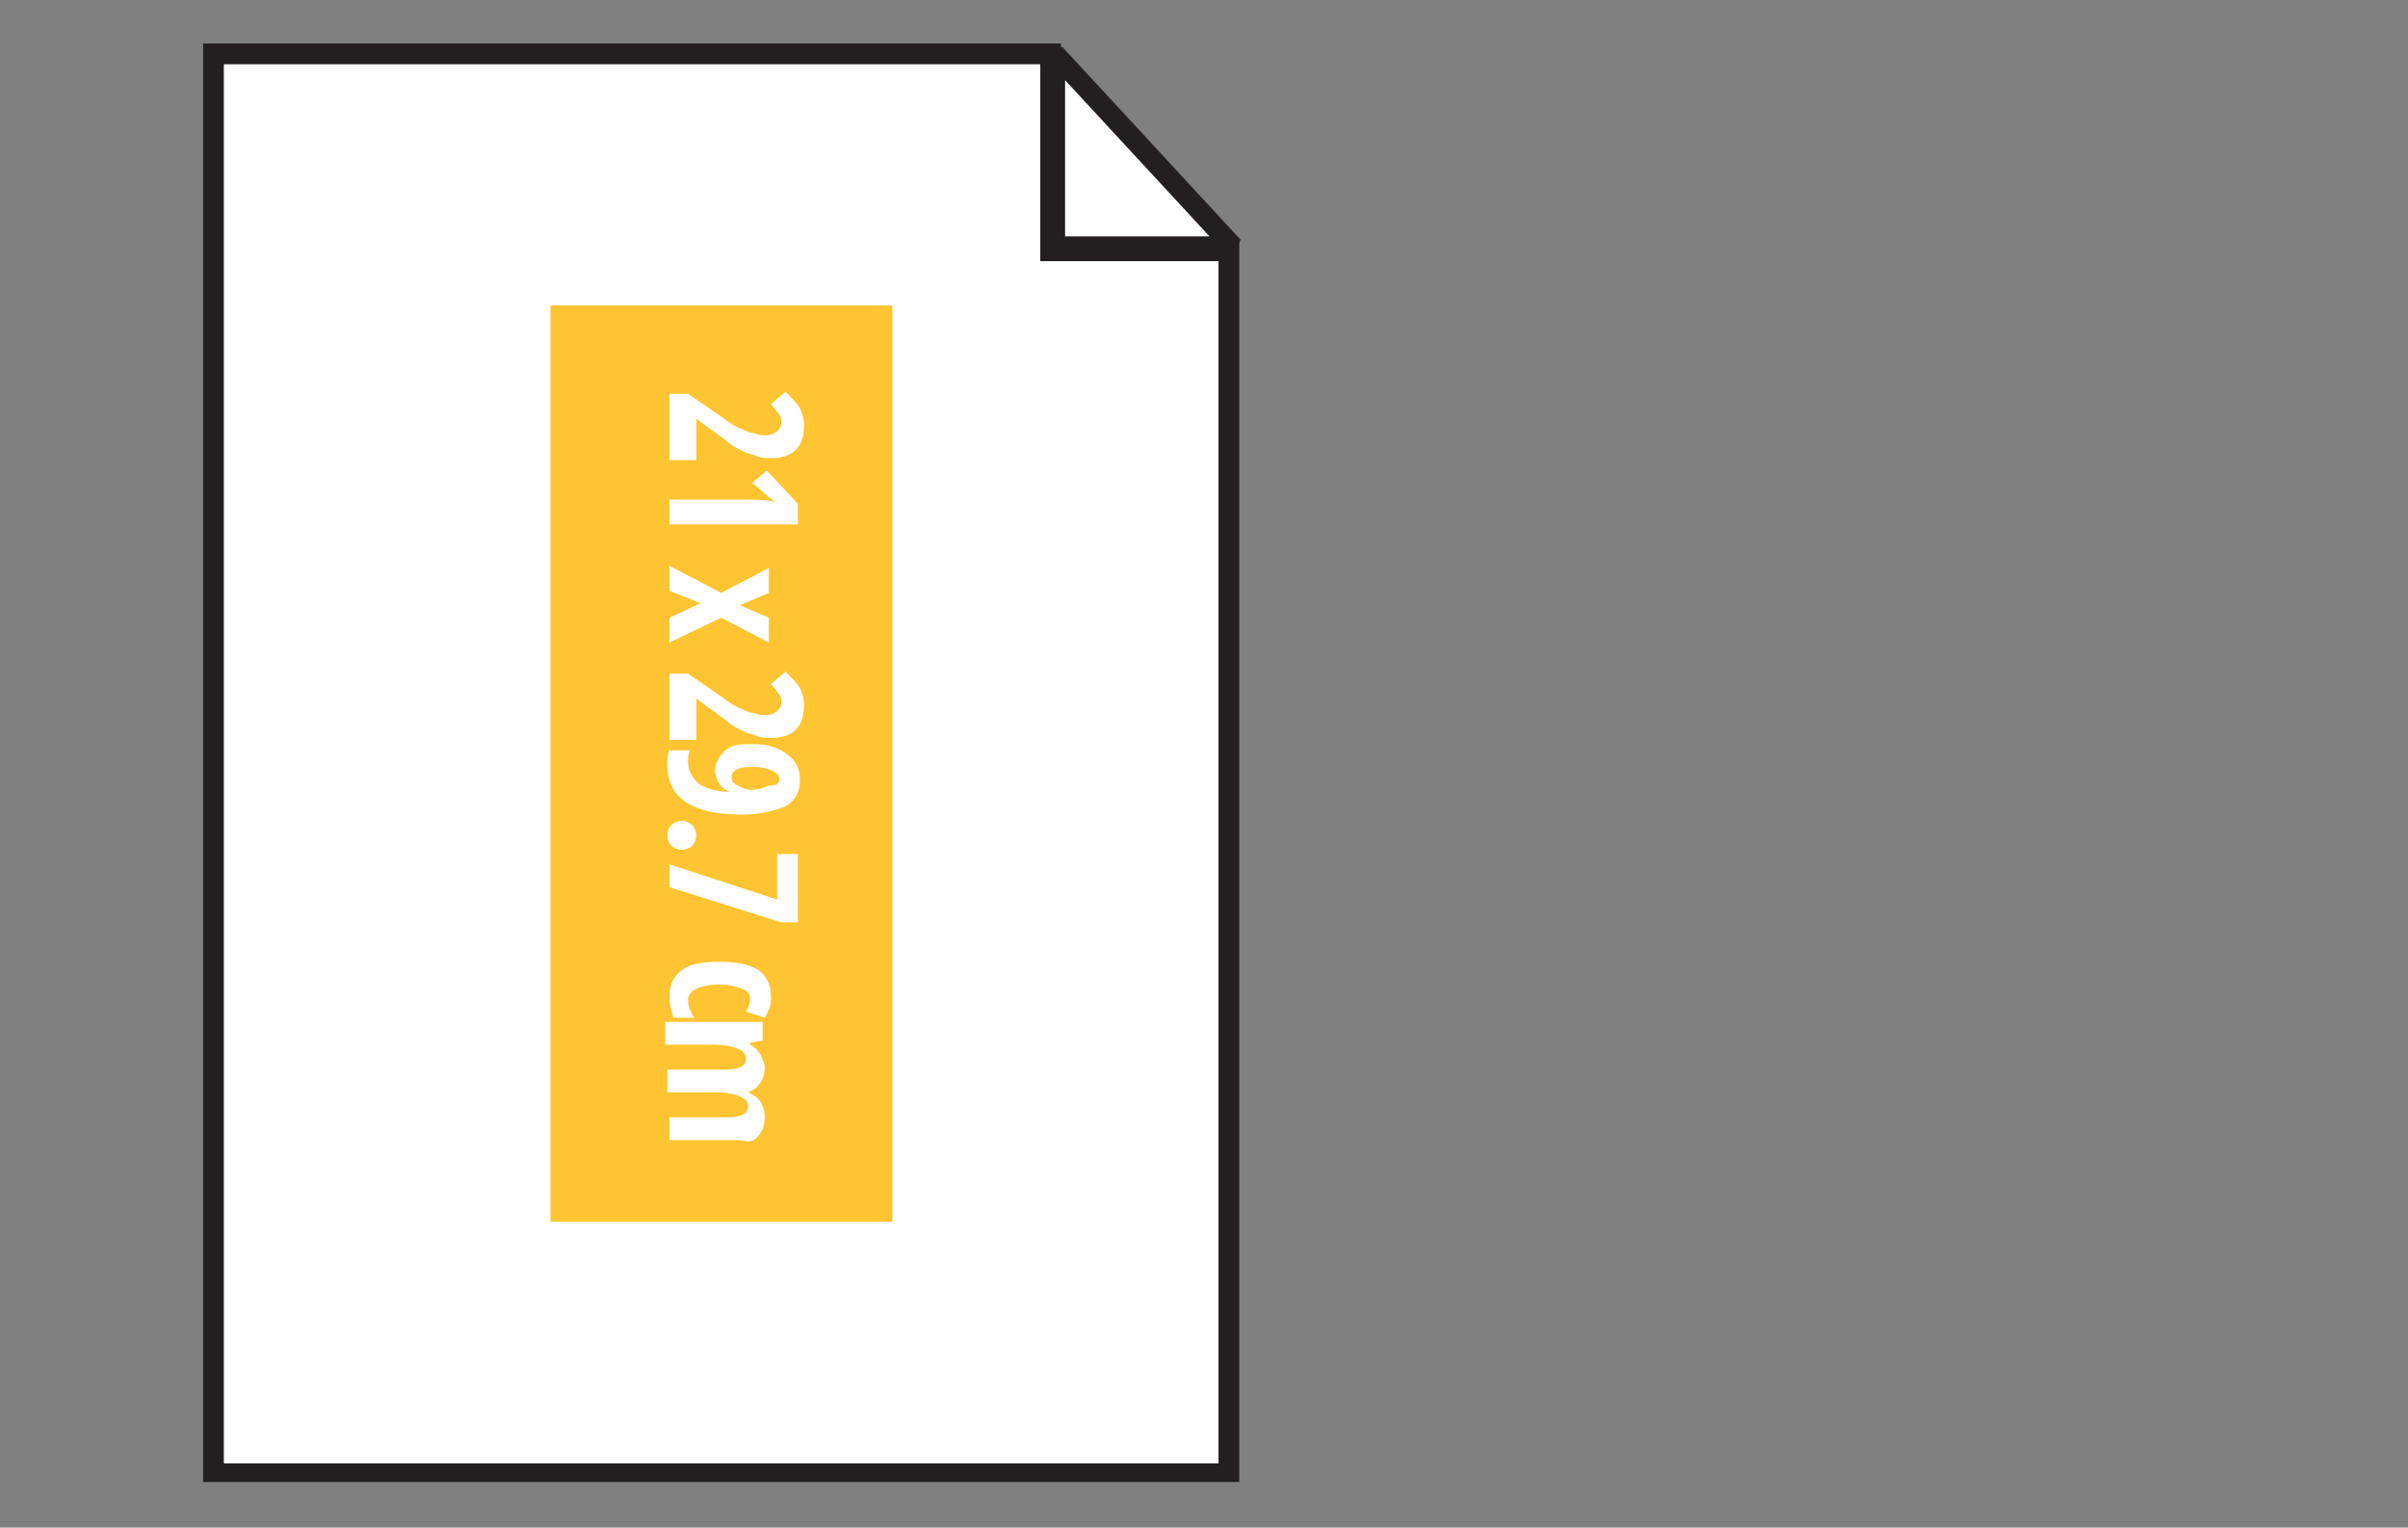 <?xml version="1.0" encoding="utf-8"?>
<!-- Generator: Adobe Illustrator 22.0.0, SVG Export Plug-In . SVG Version: 6.00 Build 0)  -->
<svg version="1.1" id="Layer_1" xmlns="http://www.w3.org/2000/svg" xmlns:xlink="http://www.w3.org/1999/xlink" x="0px" y="0px"
	 viewBox="0 0 116.2 73.7" style="enable-background:new 0 0 116.2 73.7;" xml:space="preserve">
<rect x="0" y="0" width="116.2" height="73.7" fill="#808080" stroke="none"/>
<style type="text/css">
	.st0{fill:#FFFFFF;}
	.st1{fill:#FFC534;}
	.st2{fill:#231F20;}
	.st3{fill:#FFFFFF;stroke:#231F20;stroke-width:0.992;stroke-miterlimit:10;}
	.st4{fill:#FFC431;stroke:#231F20;stroke-width:0.992;stroke-miterlimit:10;}
	.st5{fill:#5DBE80;stroke:#231F20;stroke-miterlimit:10;}
	.st6{fill:#FFFFFF;stroke:#231F20;stroke-width:0.992;stroke-linecap:round;stroke-linejoin:round;stroke-miterlimit:10;}
	.st7{fill:#FFFFFF;stroke:#231F20;stroke-width:0.992;stroke-linejoin:round;stroke-miterlimit:10;}
	.st8{fill:#FFC40C;stroke:#231F20;stroke-width:0.992;stroke-linejoin:round;stroke-miterlimit:10;}
	.st9{fill:#FFFFFF;stroke:#231F20;stroke-width:1.039;stroke-miterlimit:1;}
	.st10{fill:#FFC431;}
	.st11{fill:#EF553D;stroke:#231F20;stroke-miterlimit:10;}
	.st12{fill:#D1D3D4;stroke:#231F20;stroke-width:0.992;stroke-miterlimit:10;}
	.st13{fill:#808285;stroke:#231F20;stroke-miterlimit:10;}
	.st14{fill:none;stroke:#231F20;stroke-width:0.709;stroke-linecap:square;stroke-miterlimit:10;}
	.st15{fill:none;stroke:#231F20;stroke-width:0.709;stroke-linecap:square;stroke-miterlimit:10;stroke-dasharray:1.407,1.407;}
	.st16{fill:none;}
	.st17{fill:none;stroke:#231F20;stroke-width:0.709;stroke-linecap:square;stroke-miterlimit:10;stroke-dasharray:1.409,1.409;}
	.st18{fill:#010101;}
	.st19{fill:none;stroke:#231F20;stroke-width:0.709;stroke-linecap:square;stroke-miterlimit:10;stroke-dasharray:1.444,1.444;}
	.st20{fill:#FFFFFF;stroke:#231F20;stroke-width:0.992;stroke-miterlimit:1;}
</style>
<g>
	<g>
		<polygon class="st20" points="50.9,2.6 50.9,11.9 59.5,11.9 		"/>
		<g>
			<polygon class="st0" points="10.3,71.1 10.3,2.6 50.7,2.6 50.7,12.1 59.3,12.1 59.3,71.1 			"/>
			<path class="st2" d="M50.2,3.1v8.5v1h1h7.6v58h-48V3.1H50.2 M51.2,2.1H9.8v69.4h50v-60h-8.6V2.1L51.2,2.1z"/>
		</g>
	</g>
	
		<rect x="12.7" y="28.6" transform="matrix(-1.836970e-16 1 -1 -1.836970e-16 71.662 2.039)" class="st10" width="44.2" height="16.5"/>
	<g>
		<path class="st0" d="M32.3,22.3V19h0.9l1.6,1.1c0.4,0.3,0.7,0.5,1,0.6c0.2,0.1,0.4,0.2,0.6,0.2c0.2,0.1,0.4,0.1,0.6,0.1
			c0.2,0,0.4-0.1,0.5-0.2c0.1-0.1,0.2-0.2,0.2-0.4c0-0.1,0-0.3-0.1-0.4s-0.2-0.3-0.4-0.5l0.7-0.6c0.3,0.3,0.6,0.6,0.7,0.8
			s0.2,0.5,0.2,0.8c0,0.5-0.1,0.9-0.4,1.2s-0.7,0.4-1.2,0.4c-0.2,0-0.5,0-0.7-0.1c-0.2-0.1-0.4-0.1-0.6-0.2
			c-0.2-0.1-0.4-0.2-0.7-0.4c-0.2-0.2-0.8-0.6-1.6-1.2h0v2H32.3z"/>
		<path class="st0" d="M32.3,25.2v-1.1H36c0.4,0,0.8,0,1.4,0.1c0,0-0.1-0.1-0.3-0.2c-0.1-0.1-0.4-0.4-0.8-0.7l0.7-0.6l1.5,1.6v1
			H32.3z"/>
		<path class="st0" d="M34.8,28.6l2.3-1.2v1.2l-1.4,0.6l1.4,0.6v1.2l-2.3-1.2L32.3,31v-1.2l1.5-0.7l-1.5-0.6v-1.2L34.8,28.6z"/>
		<path class="st0" d="M32.3,35.8v-3.3h0.9l1.6,1.1c0.4,0.3,0.7,0.5,1,0.6c0.2,0.1,0.4,0.2,0.6,0.2c0.2,0.1,0.4,0.1,0.6,0.1
			c0.2,0,0.4-0.1,0.5-0.2c0.1-0.1,0.2-0.2,0.2-0.4c0-0.1,0-0.3-0.1-0.4s-0.2-0.3-0.4-0.5l0.7-0.6c0.3,0.3,0.6,0.6,0.7,0.8
			s0.2,0.5,0.2,0.8c0,0.5-0.1,0.9-0.4,1.2s-0.7,0.4-1.2,0.4c-0.2,0-0.5,0-0.7-0.1c-0.2-0.1-0.4-0.1-0.6-0.2
			c-0.2-0.1-0.4-0.2-0.7-0.4c-0.2-0.2-0.8-0.6-1.6-1.2h0v2H32.3z"/>
		<path class="st0" d="M35.8,39.3c-2.4,0-3.6-0.8-3.6-2.4c0-0.3,0-0.5,0.1-0.7h1c-0.1,0.2-0.1,0.4-0.1,0.5c0,0.5,0.2,0.8,0.5,1.1
			c0.3,0.2,0.8,0.4,1.5,0.4v0c-0.2-0.1-0.4-0.2-0.5-0.4c-0.1-0.2-0.2-0.4-0.2-0.6c0-0.4,0.2-0.7,0.5-1s0.8-0.3,1.4-0.3
			c0.7,0,1.2,0.2,1.6,0.5c0.4,0.3,0.6,0.7,0.6,1.2c0,0.6-0.2,1-0.7,1.3C37.4,39.1,36.7,39.3,35.8,39.3z M37.6,37.6
			c0-0.2-0.1-0.3-0.3-0.4c-0.2-0.1-0.5-0.2-0.9-0.2c-0.3,0-0.6,0-0.8,0.1c-0.2,0.1-0.3,0.2-0.3,0.4c0,0.2,0.1,0.3,0.3,0.4
			c0.2,0.1,0.4,0.2,0.6,0.2c0.4,0,0.7-0.1,0.9-0.2C37.5,37.9,37.6,37.8,37.6,37.6z"/>
		<path class="st0" d="M32.9,39.6c0.2,0,0.4,0.1,0.5,0.2c0.1,0.1,0.2,0.3,0.2,0.5s-0.1,0.4-0.2,0.5c-0.1,0.1-0.3,0.2-0.5,0.2
			c-0.2,0-0.4-0.1-0.5-0.2c-0.1-0.1-0.2-0.3-0.2-0.5c0-0.2,0.1-0.4,0.2-0.5S32.7,39.6,32.9,39.6z"/>
		<path class="st0" d="M32.3,41.7l5.2,1.7v-2.2h1v3.3h-0.8l-5.4-1.7V41.7z"/>
		<path class="st0" d="M32.3,48.1c0-0.6,0.2-1,0.6-1.3c0.4-0.3,1-0.4,1.8-0.4c0.8,0,1.4,0.1,1.9,0.4c0.4,0.3,0.6,0.7,0.6,1.3
			c0,0.2,0,0.4-0.1,0.6S37,49,36.9,49.1L36,48.8c0.1-0.2,0.2-0.4,0.2-0.6c0-0.2-0.1-0.4-0.4-0.5s-0.6-0.2-1.1-0.2
			c-0.5,0-0.9,0.1-1.1,0.2c-0.2,0.1-0.4,0.3-0.4,0.5c0,0.3,0.1,0.6,0.3,0.9h-1C32.4,48.8,32.3,48.4,32.3,48.1z"/>
		<path class="st0" d="M32.3,53.9h2.8c0.7,0,1-0.2,1-0.5c0-0.2-0.1-0.4-0.4-0.5c-0.2-0.1-0.6-0.2-1.2-0.2h-2.3v-1.1h2.8
			c0.7,0,1-0.2,1-0.5c0-0.2-0.1-0.4-0.4-0.5c-0.2-0.1-0.6-0.2-1.2-0.2h-2.3v-1.1h4.7v0.9l-0.6,0.1v0.1c0.2,0.1,0.4,0.3,0.5,0.5
			c0.1,0.2,0.2,0.4,0.2,0.6c0,0.6-0.3,1-0.8,1.2v0c0.5,0.2,0.8,0.6,0.8,1.2c0,0.4-0.1,0.7-0.4,1S36,55,35.4,55h-3.1V53.9z"/>
	</g>
</g>
</svg>
